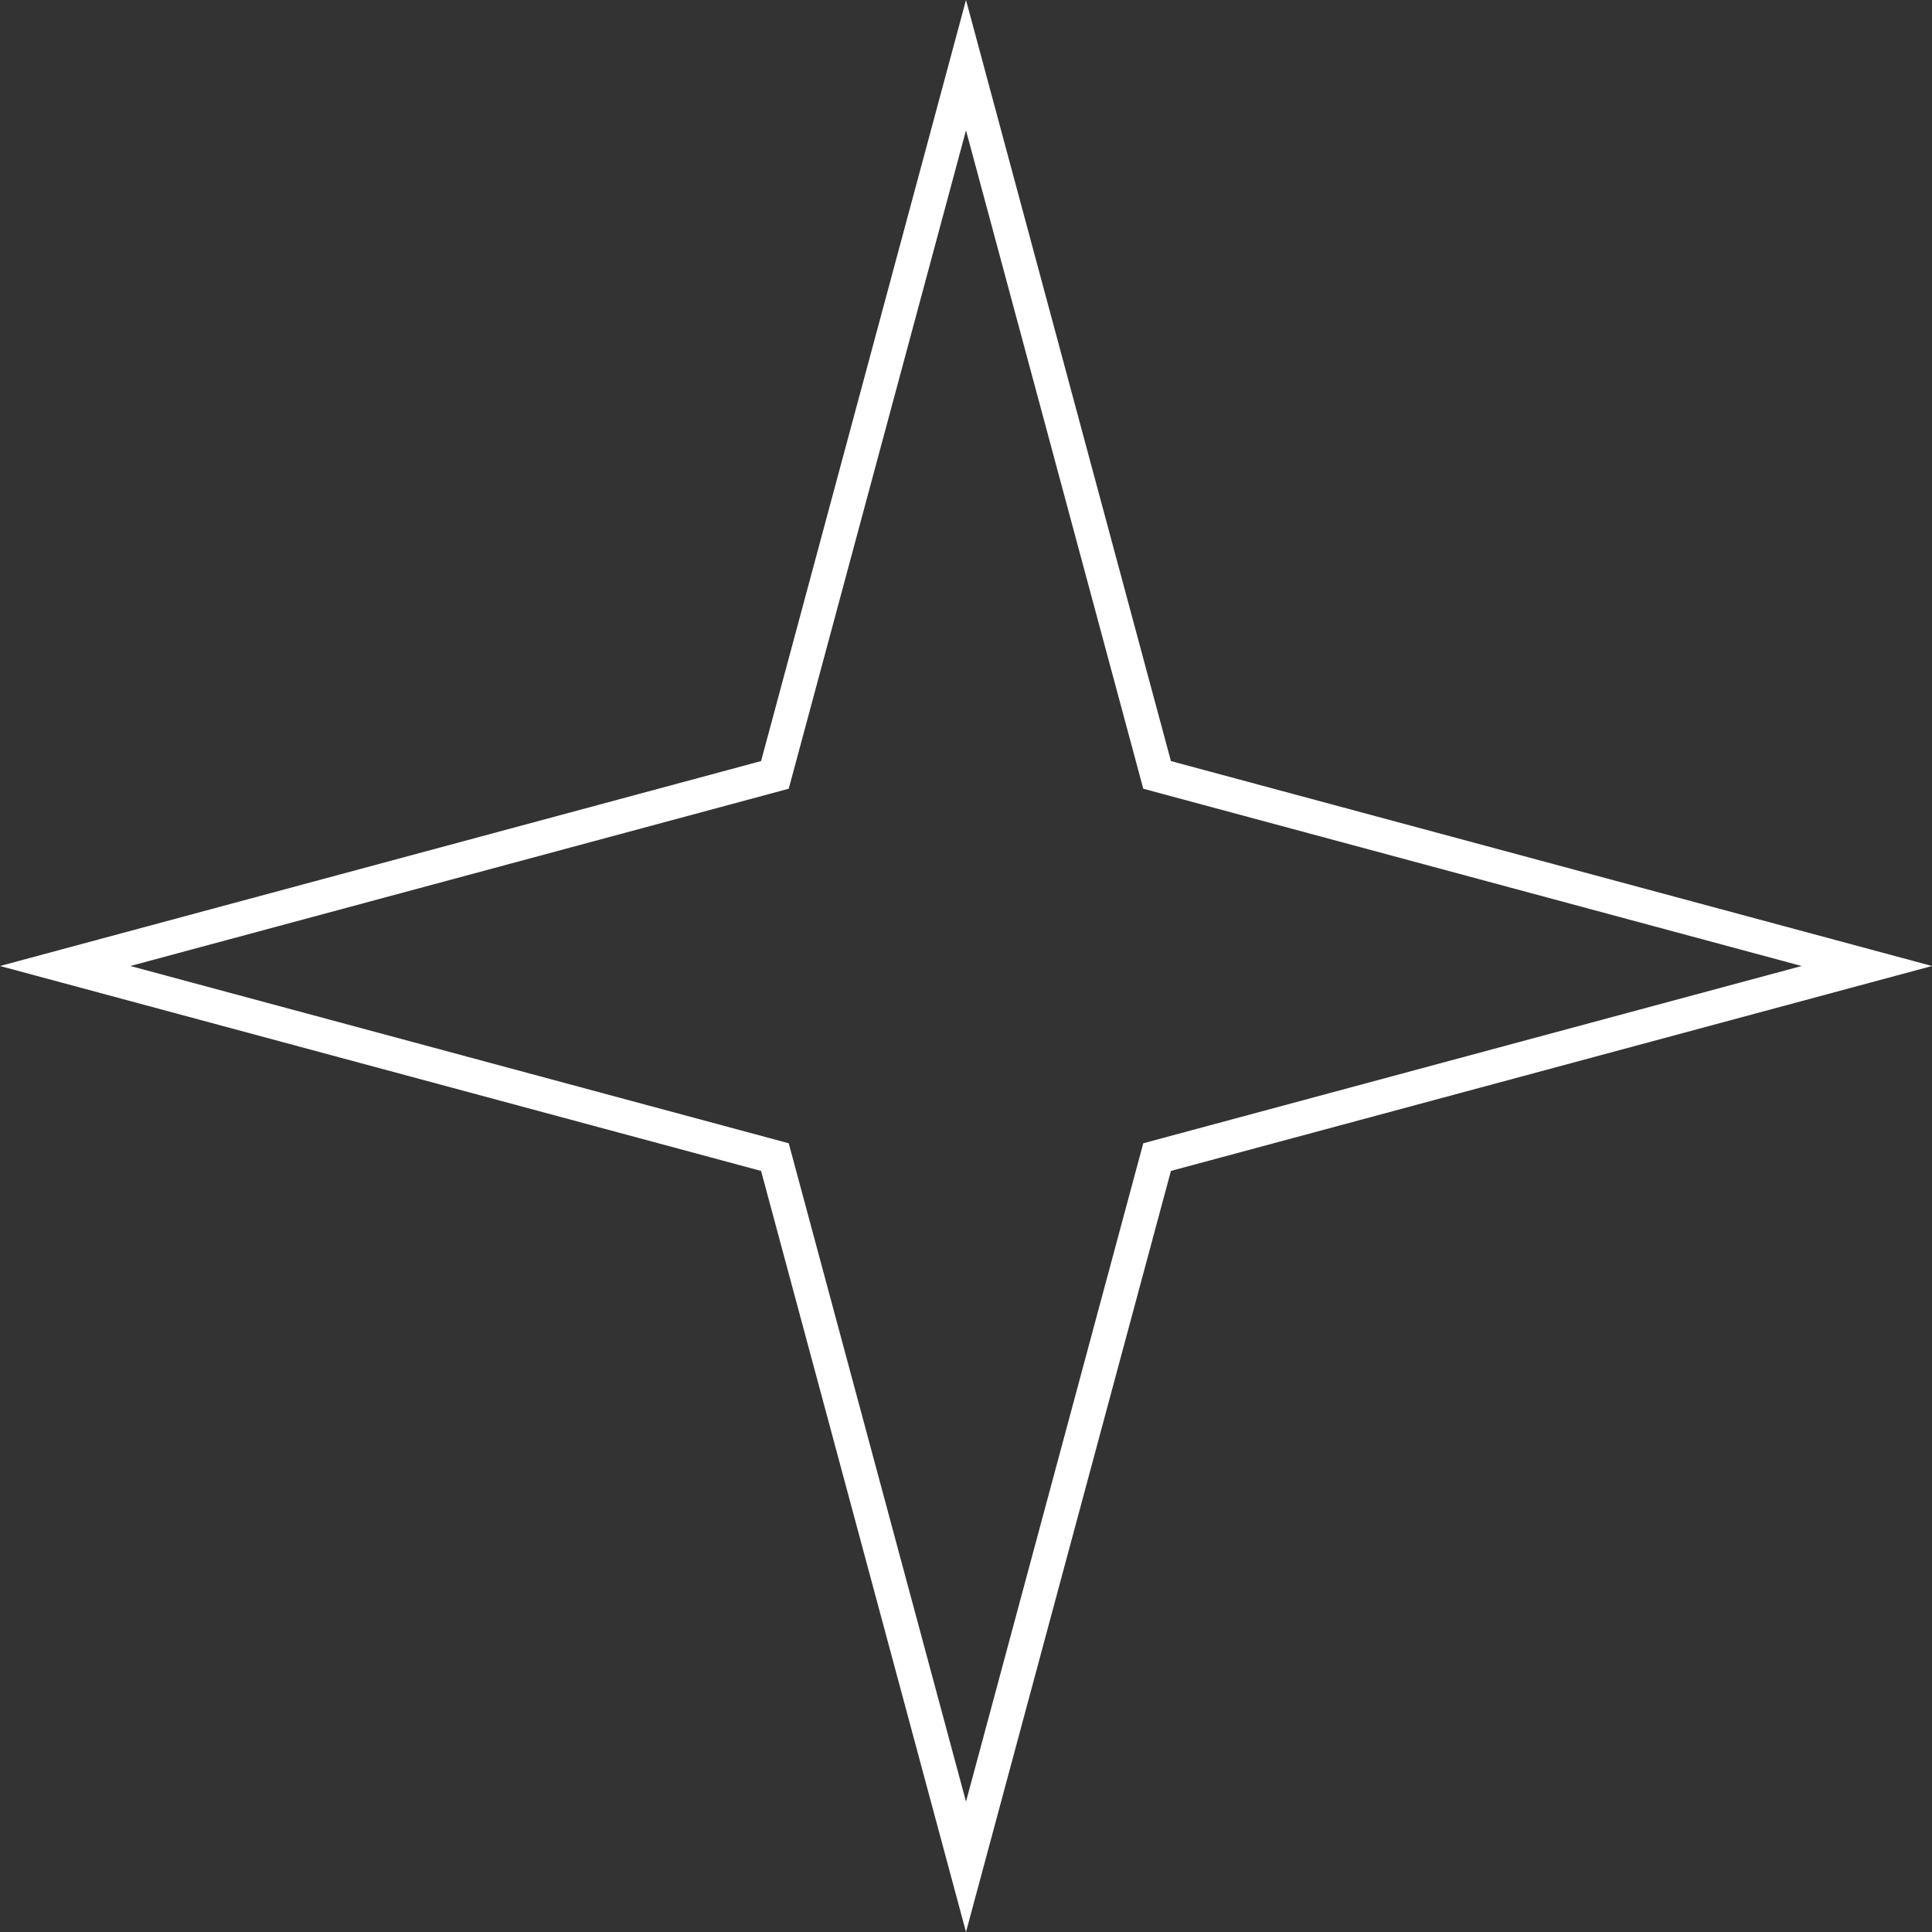 <?xml version="1.0" encoding="UTF-8"?> <svg xmlns="http://www.w3.org/2000/svg" width="57" height="57" viewBox="0 0 57 57" fill="none"><rect x="0" y="0" width="57" height="57" fill="#333333" stroke="none"/> <path d="M28.5 1.923L34.063 22.584L34.138 22.862L34.416 22.937L55.077 28.5L34.416 34.063L34.138 34.138L34.063 34.416L28.5 55.077L22.937 34.416L22.862 34.138L22.584 34.063L1.923 28.5L22.584 22.937L22.862 22.862L22.937 22.584L28.5 1.923Z" stroke="white"></path> </svg> 
